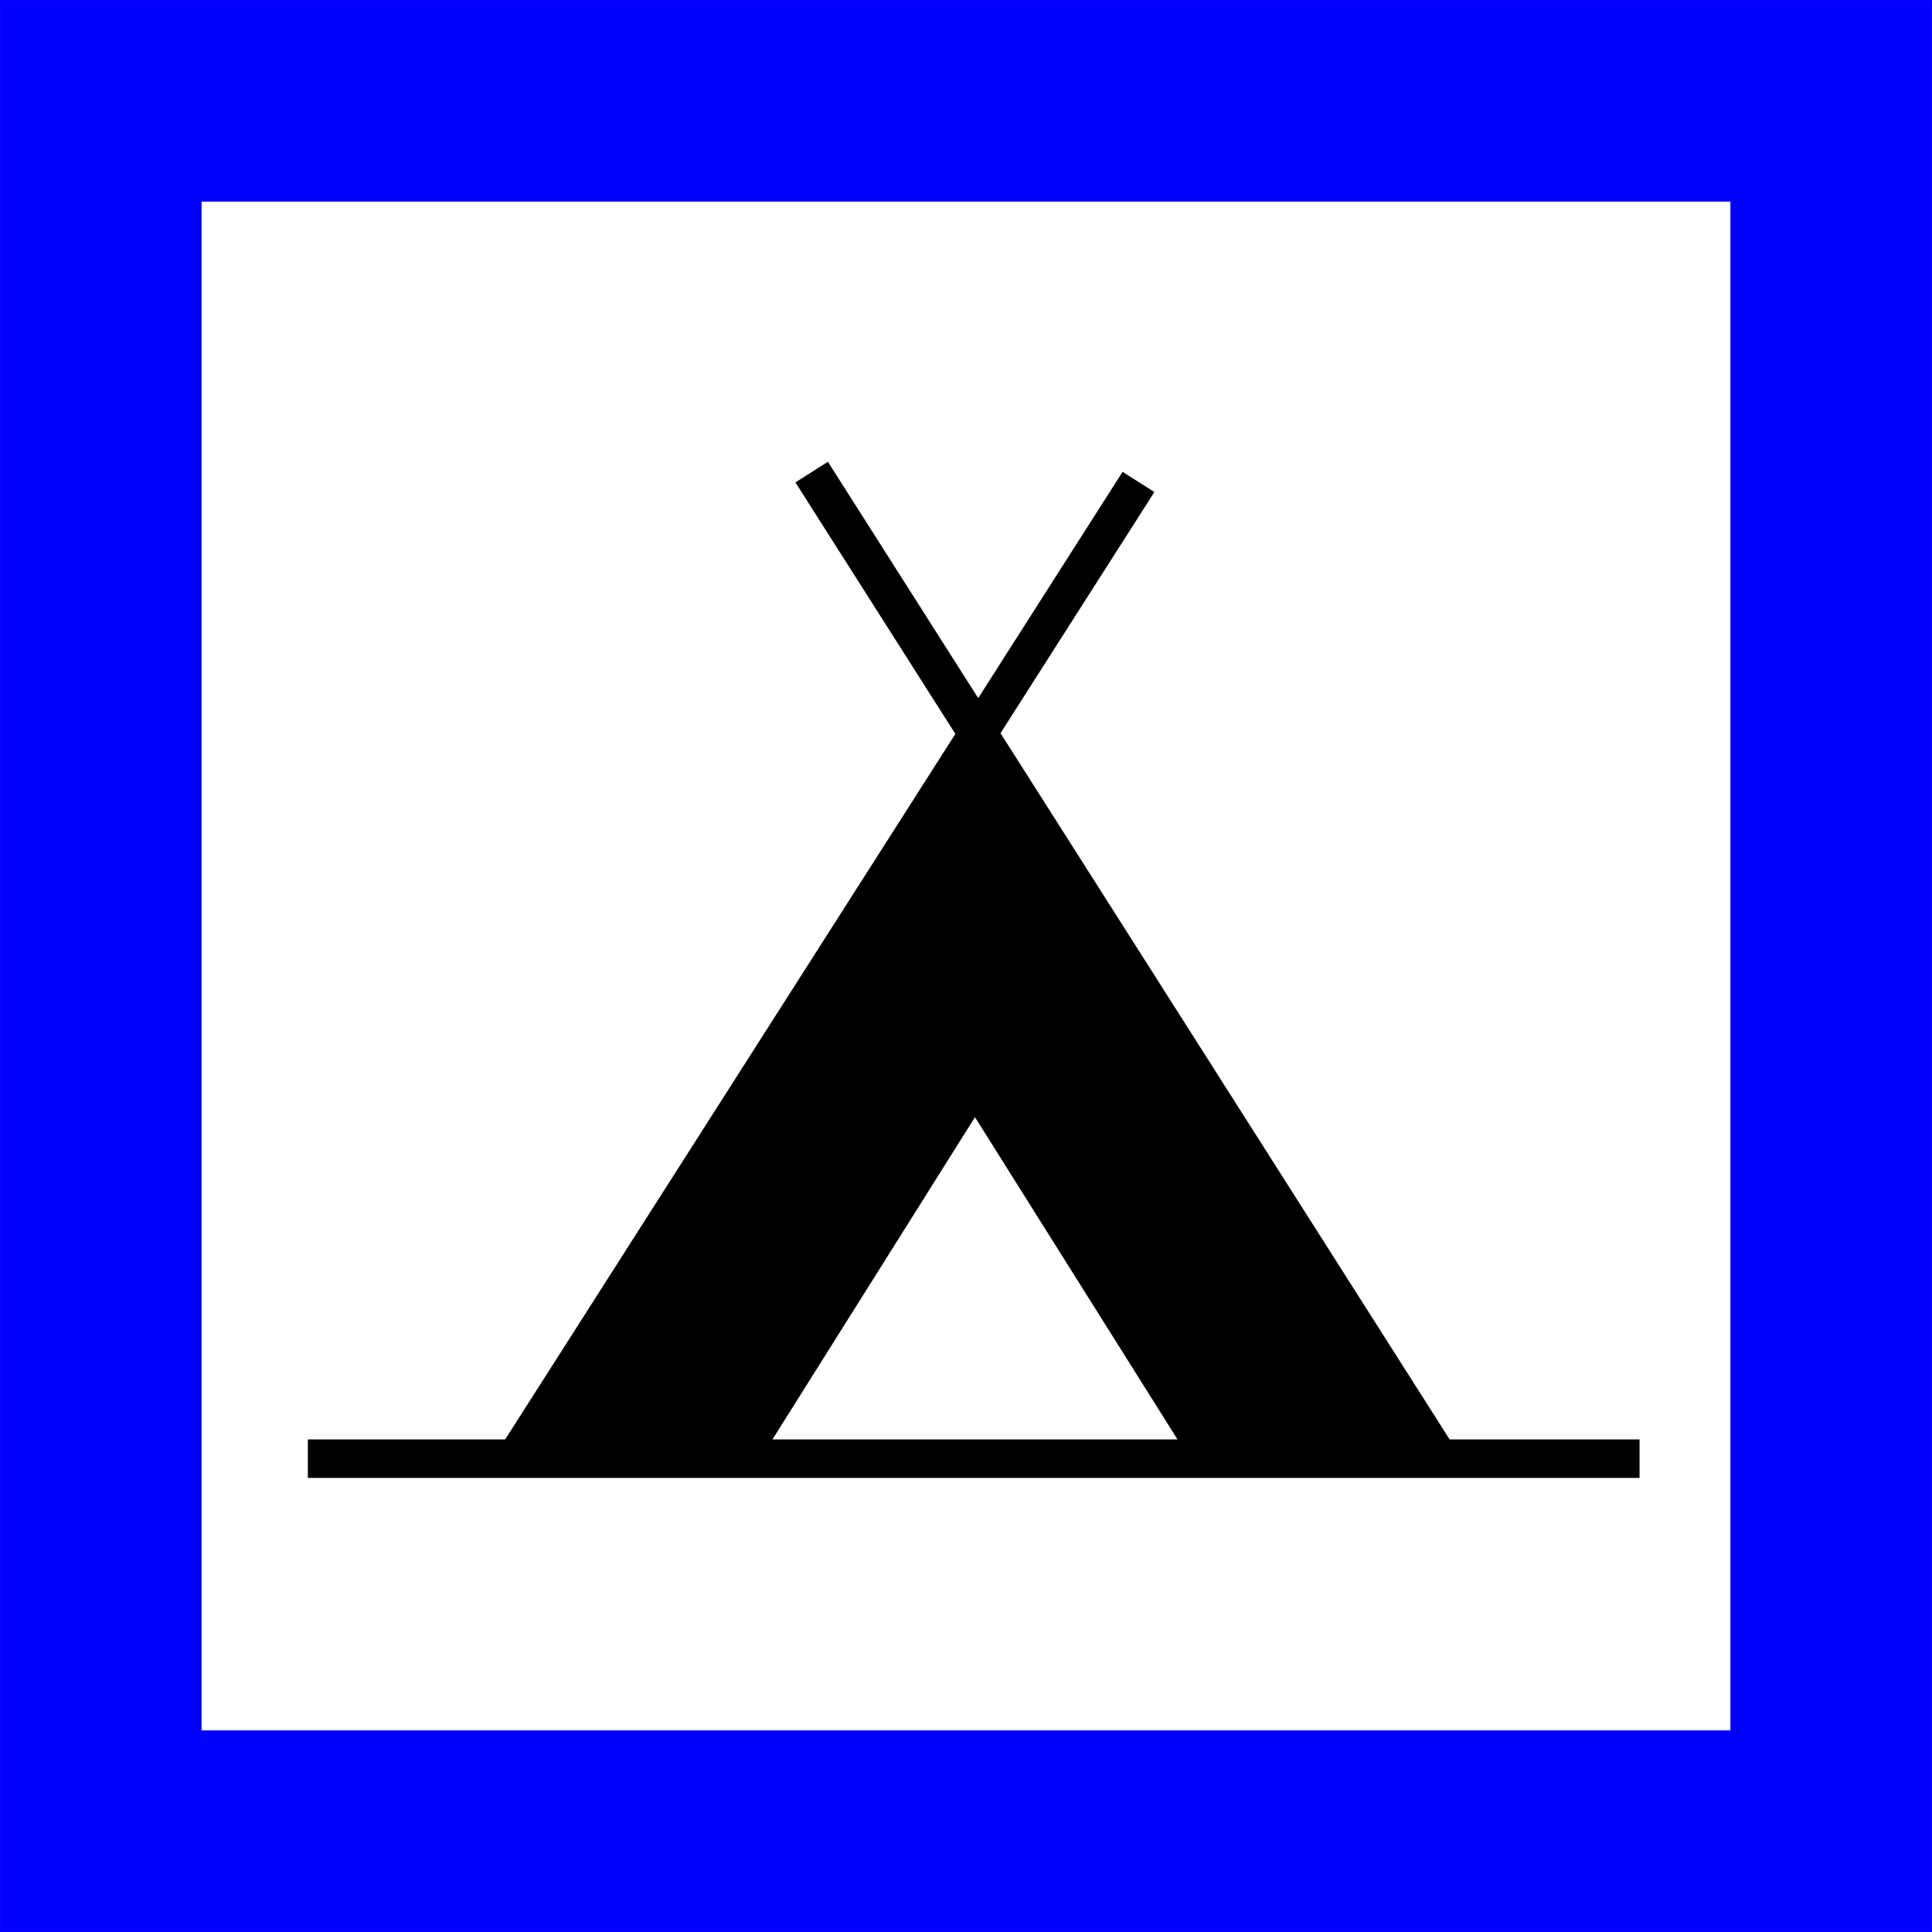 <?xml version="1.0" encoding="UTF-8" standalone="no"?>
<!-- Generator: Adobe Illustrator 15.0.0, SVG Export Plug-In  -->

<svg
   xmlns:dc="http://purl.org/dc/elements/1.1/"
   xmlns:cc="http://creativecommons.org/ns#"
   xmlns:rdf="http://www.w3.org/1999/02/22-rdf-syntax-ns#"
   xmlns:svg="http://www.w3.org/2000/svg"
   xmlns="http://www.w3.org/2000/svg"
   xmlns:sodipodi="http://sodipodi.sourceforge.net/DTD/sodipodi-0.dtd"
   xmlns:inkscape="http://www.inkscape.org/namespaces/inkscape"
   version="1.1"
   x="0px"
   y="0px"
   width="501.962"
   height="501.962"
   viewBox="-0.531 -0.531 501.962 501.962"
   enable-background="new -0.531 -0.531 576 576"
   xml:space="preserve"
   id="svg2"
   inkscape:version="0.91 r13725"
   sodipodi:docname="camping.svg"><rect x="-0.531" y="-0.531" width="501.962" height="501.962" fill="#808080" stroke="none"/><sodipodi:namedview
     pagecolor="#ffffff"
     bordercolor="#666666"
     borderopacity="1"
     objecttolerance="10"
     gridtolerance="10"
     guidetolerance="10"
     inkscape:pageopacity="0"
     inkscape:pageshadow="2"
     inkscape:window-width="1920"
     inkscape:window-height="1057"
     id="namedview18"
     showgrid="false"
     fit-margin-top="0"
     fit-margin-left="0"
     fit-margin-right="0"
     fit-margin-bottom="0"
     inkscape:zoom="0.40972222"
     inkscape:cx="-52.883207"
     inkscape:cy="250.9812"
     inkscape:window-x="-8"
     inkscape:window-y="-8"
     inkscape:window-maximized="1"
     inkscape:current-layer="svg2" /><defs
     id="defs4" /><polygon
     points="538.362,36.576 538.362,36.576 36.576,36.576 36.576,36.576 36.576,538.362 538.362,538.362 538.362,538.362 "
     id="polygon8"
     style="fill:#0000ff;stroke:#0000ff;stroke-width:0.176;stroke-linecap:round;stroke-linejoin:round"
     transform="translate(-37.019,-37.019)" /><rect
     x="51.743"
     y="51.743"
     width="397.414"
     height="397.414"
     id="rect10"
     style="fill:#ffffff;stroke:#0000ff;stroke-width:0.176;stroke-linecap:round;stroke-linejoin:round" /><polygon
     points="290.498,236.279 179.345,410.469 401.272,410.469 "
     id="polygon12"
     style="fill:none"
     transform="translate(-37.019,-37.019)" /><path
     d="m 376.104,373.45 -116.689,-183.491 39.981,-62.656 -8.266,-5.239 -37.511,58.784 -39.052,-61.409 -8.438,5.367 41.555,65.344 -116.966,183.3 -51.268,0 0,10 346,0 0,-10 -49.346,0 z m -122.625,-174.19 110.774,174.189 -221.927,0 111.153,-174.189 z"
     id="path14"
     inkscape:connector-curvature="0" /><polygon
     points="173.167,413.803 234.5,413.803 262.151,369.803 289.801,325.802 317.451,369.803 345.103,413.803 409.769,413.803 350.616,321.136 291.467,228.469 232.318,321.136 "
     id="polygon16"
     style="stroke:#000000;stroke-linecap:round;stroke-linejoin:round"
     transform="translate(-37.019,-37.019)" /></svg>
